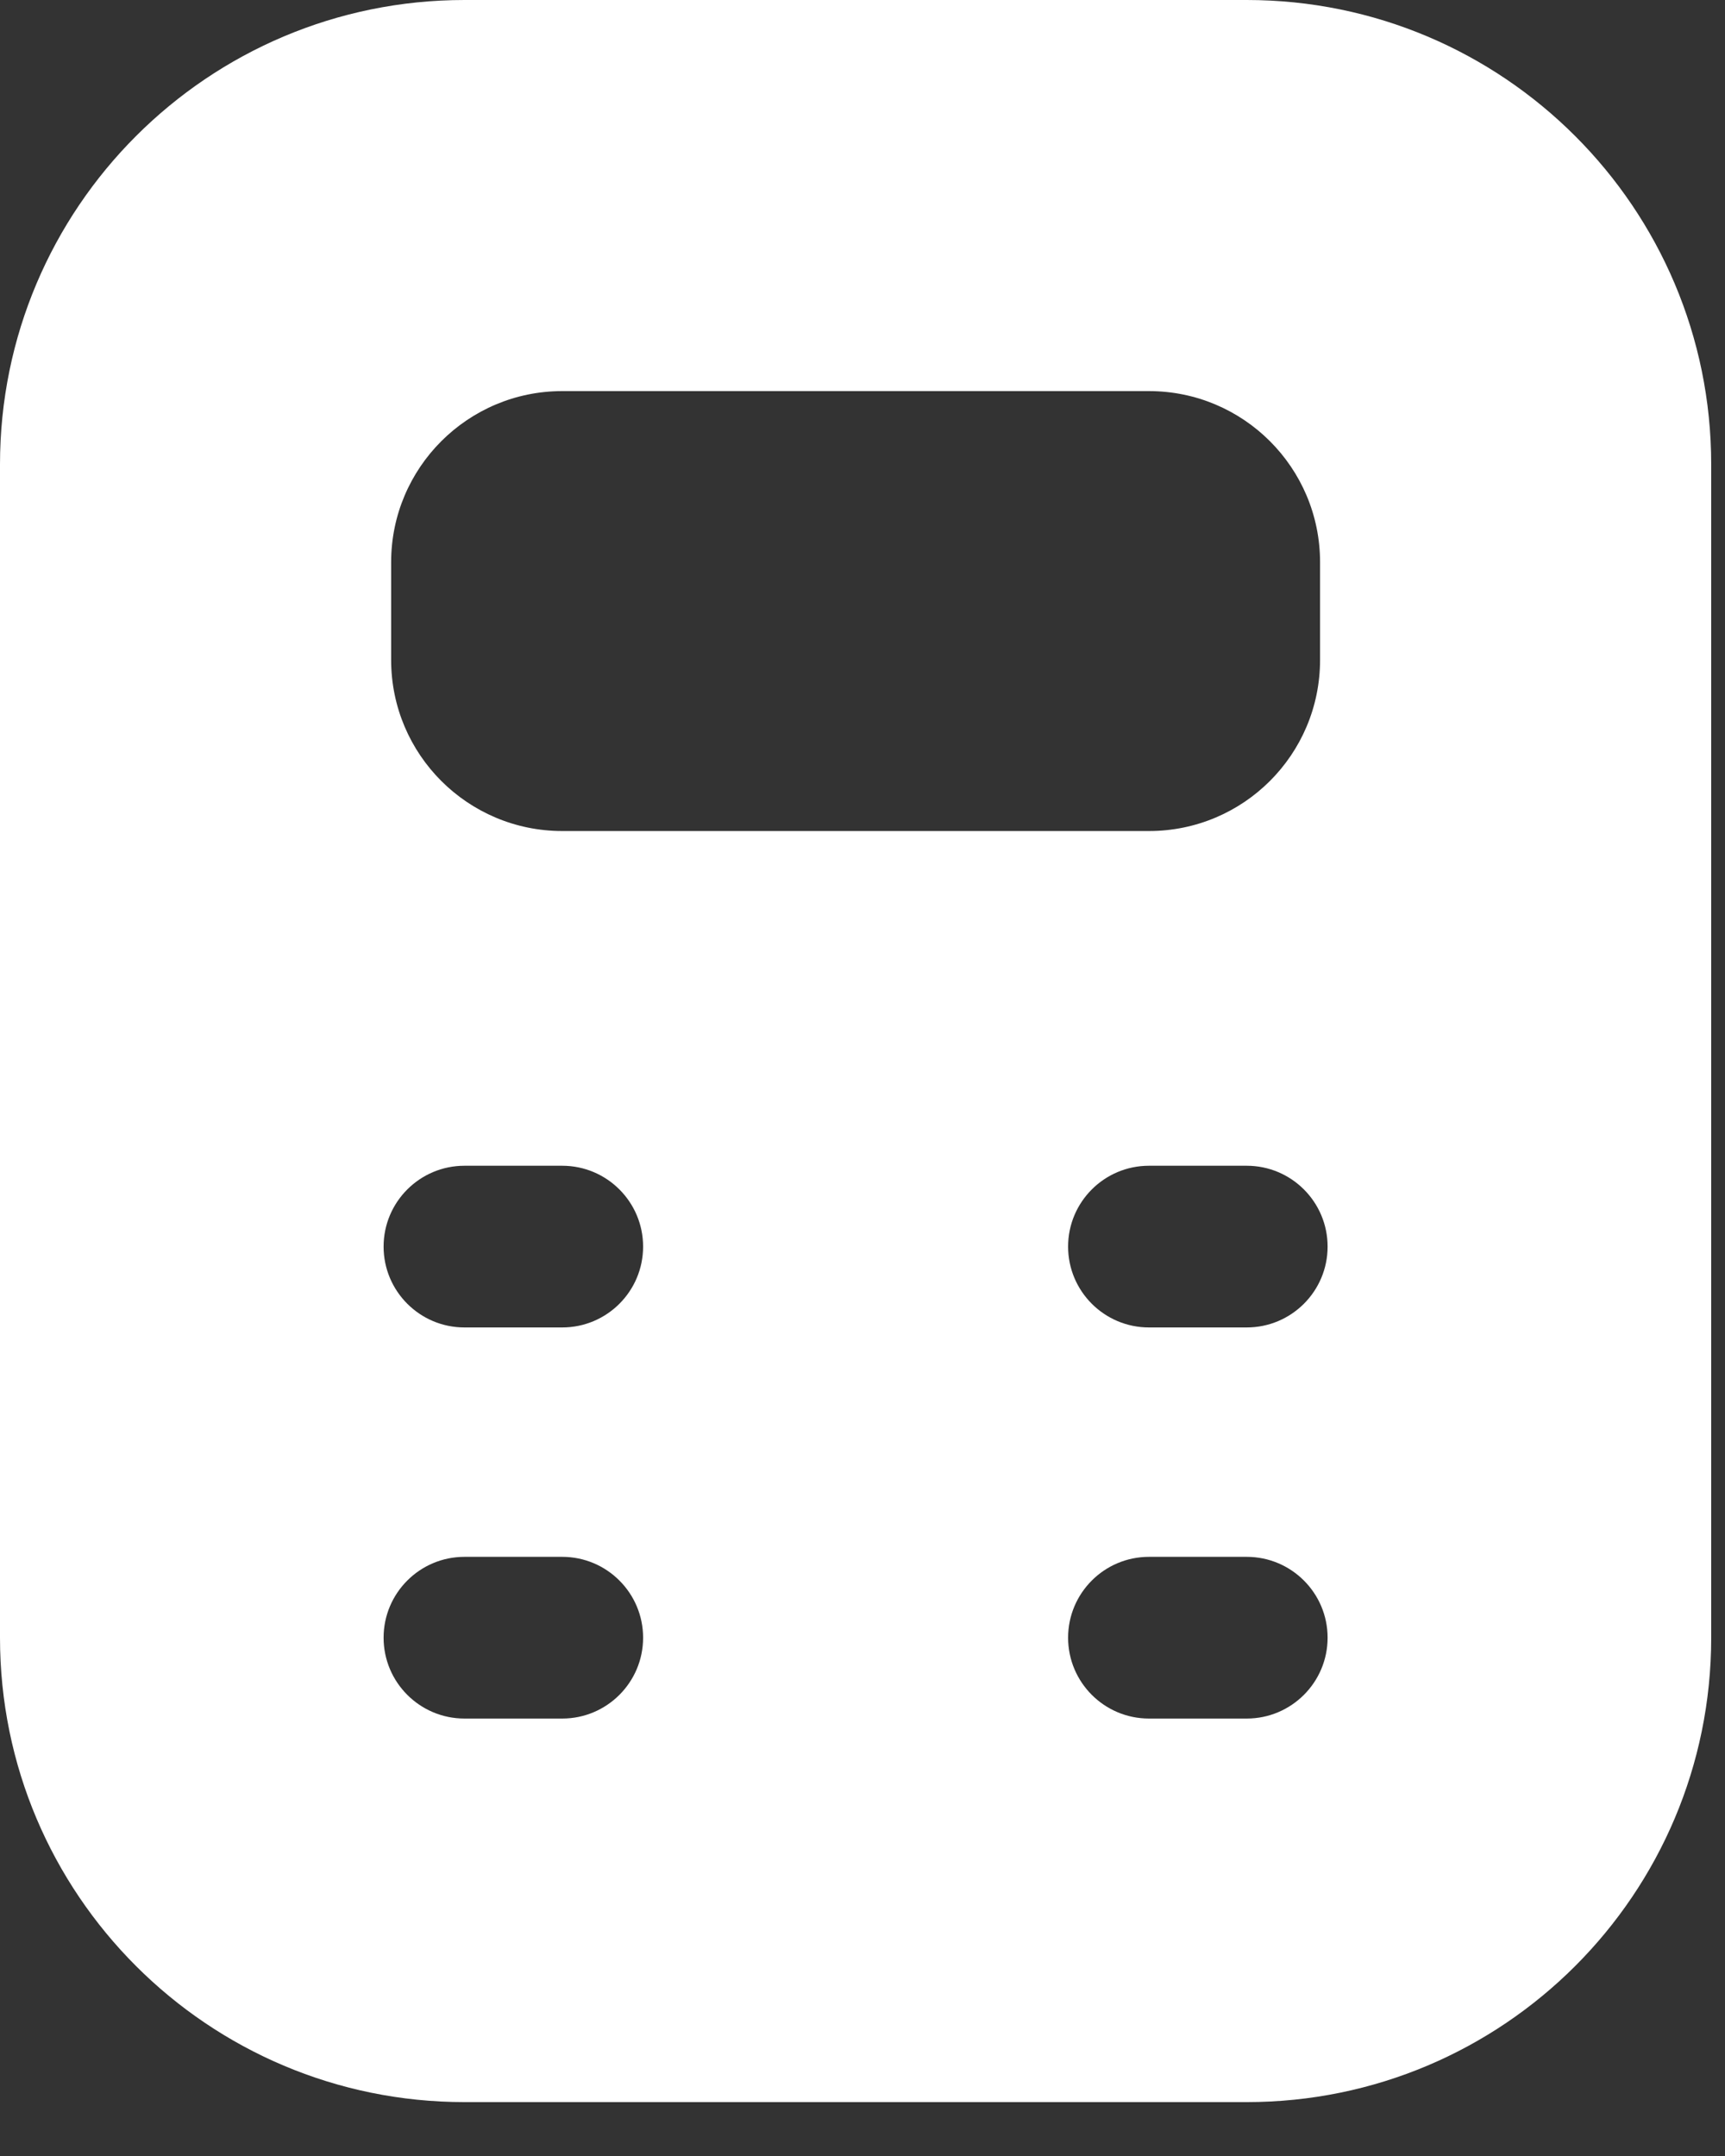 <?xml version="1.0" encoding="UTF-8"?> <svg xmlns="http://www.w3.org/2000/svg" width="16" height="20" viewBox="0 0 16 20" fill="none"><rect x="0" y="0" width="16" height="20" fill="#333333" stroke="none"/><path fill-rule="evenodd" clip-rule="evenodd" d="M0 4.308C0 1.929 1.929 0 4.308 0H11.564C13.943 0 15.872 1.929 15.872 4.308V15.192C15.872 17.571 13.943 19.5 11.564 19.5H4.308C1.929 19.5 0 17.571 0 15.192V4.308ZM3.628 5.215C3.628 4.339 4.339 3.628 5.215 3.628H10.657C11.534 3.628 12.244 4.339 12.244 5.215V6.122C12.244 6.999 11.534 7.709 10.657 7.709H5.215C4.339 7.709 3.628 6.999 3.628 6.122V5.215ZM5.965 15.192C5.965 15.606 5.629 15.942 5.215 15.942H4.308C3.894 15.942 3.558 15.606 3.558 15.192C3.558 14.778 3.894 14.442 4.308 14.442H5.215C5.629 14.442 5.965 14.778 5.965 15.192ZM5.215 12.314C5.629 12.314 5.965 11.978 5.965 11.564C5.965 11.15 5.629 10.814 5.215 10.814H4.308C3.894 10.814 3.558 11.15 3.558 11.564C3.558 11.978 3.894 12.314 4.308 12.314H5.215ZM9.907 15.192C9.907 14.778 10.243 14.442 10.657 14.442H11.564C11.978 14.442 12.314 14.778 12.314 15.192C12.314 15.606 11.978 15.942 11.564 15.942H10.657C10.243 15.942 9.907 15.606 9.907 15.192ZM10.657 10.814C10.243 10.814 9.907 11.15 9.907 11.564C9.907 11.978 10.243 12.314 10.657 12.314H11.564C11.978 12.314 12.314 11.978 12.314 11.564C12.314 11.15 11.978 10.814 11.564 10.814H10.657Z" fill="white"></path></svg> 
